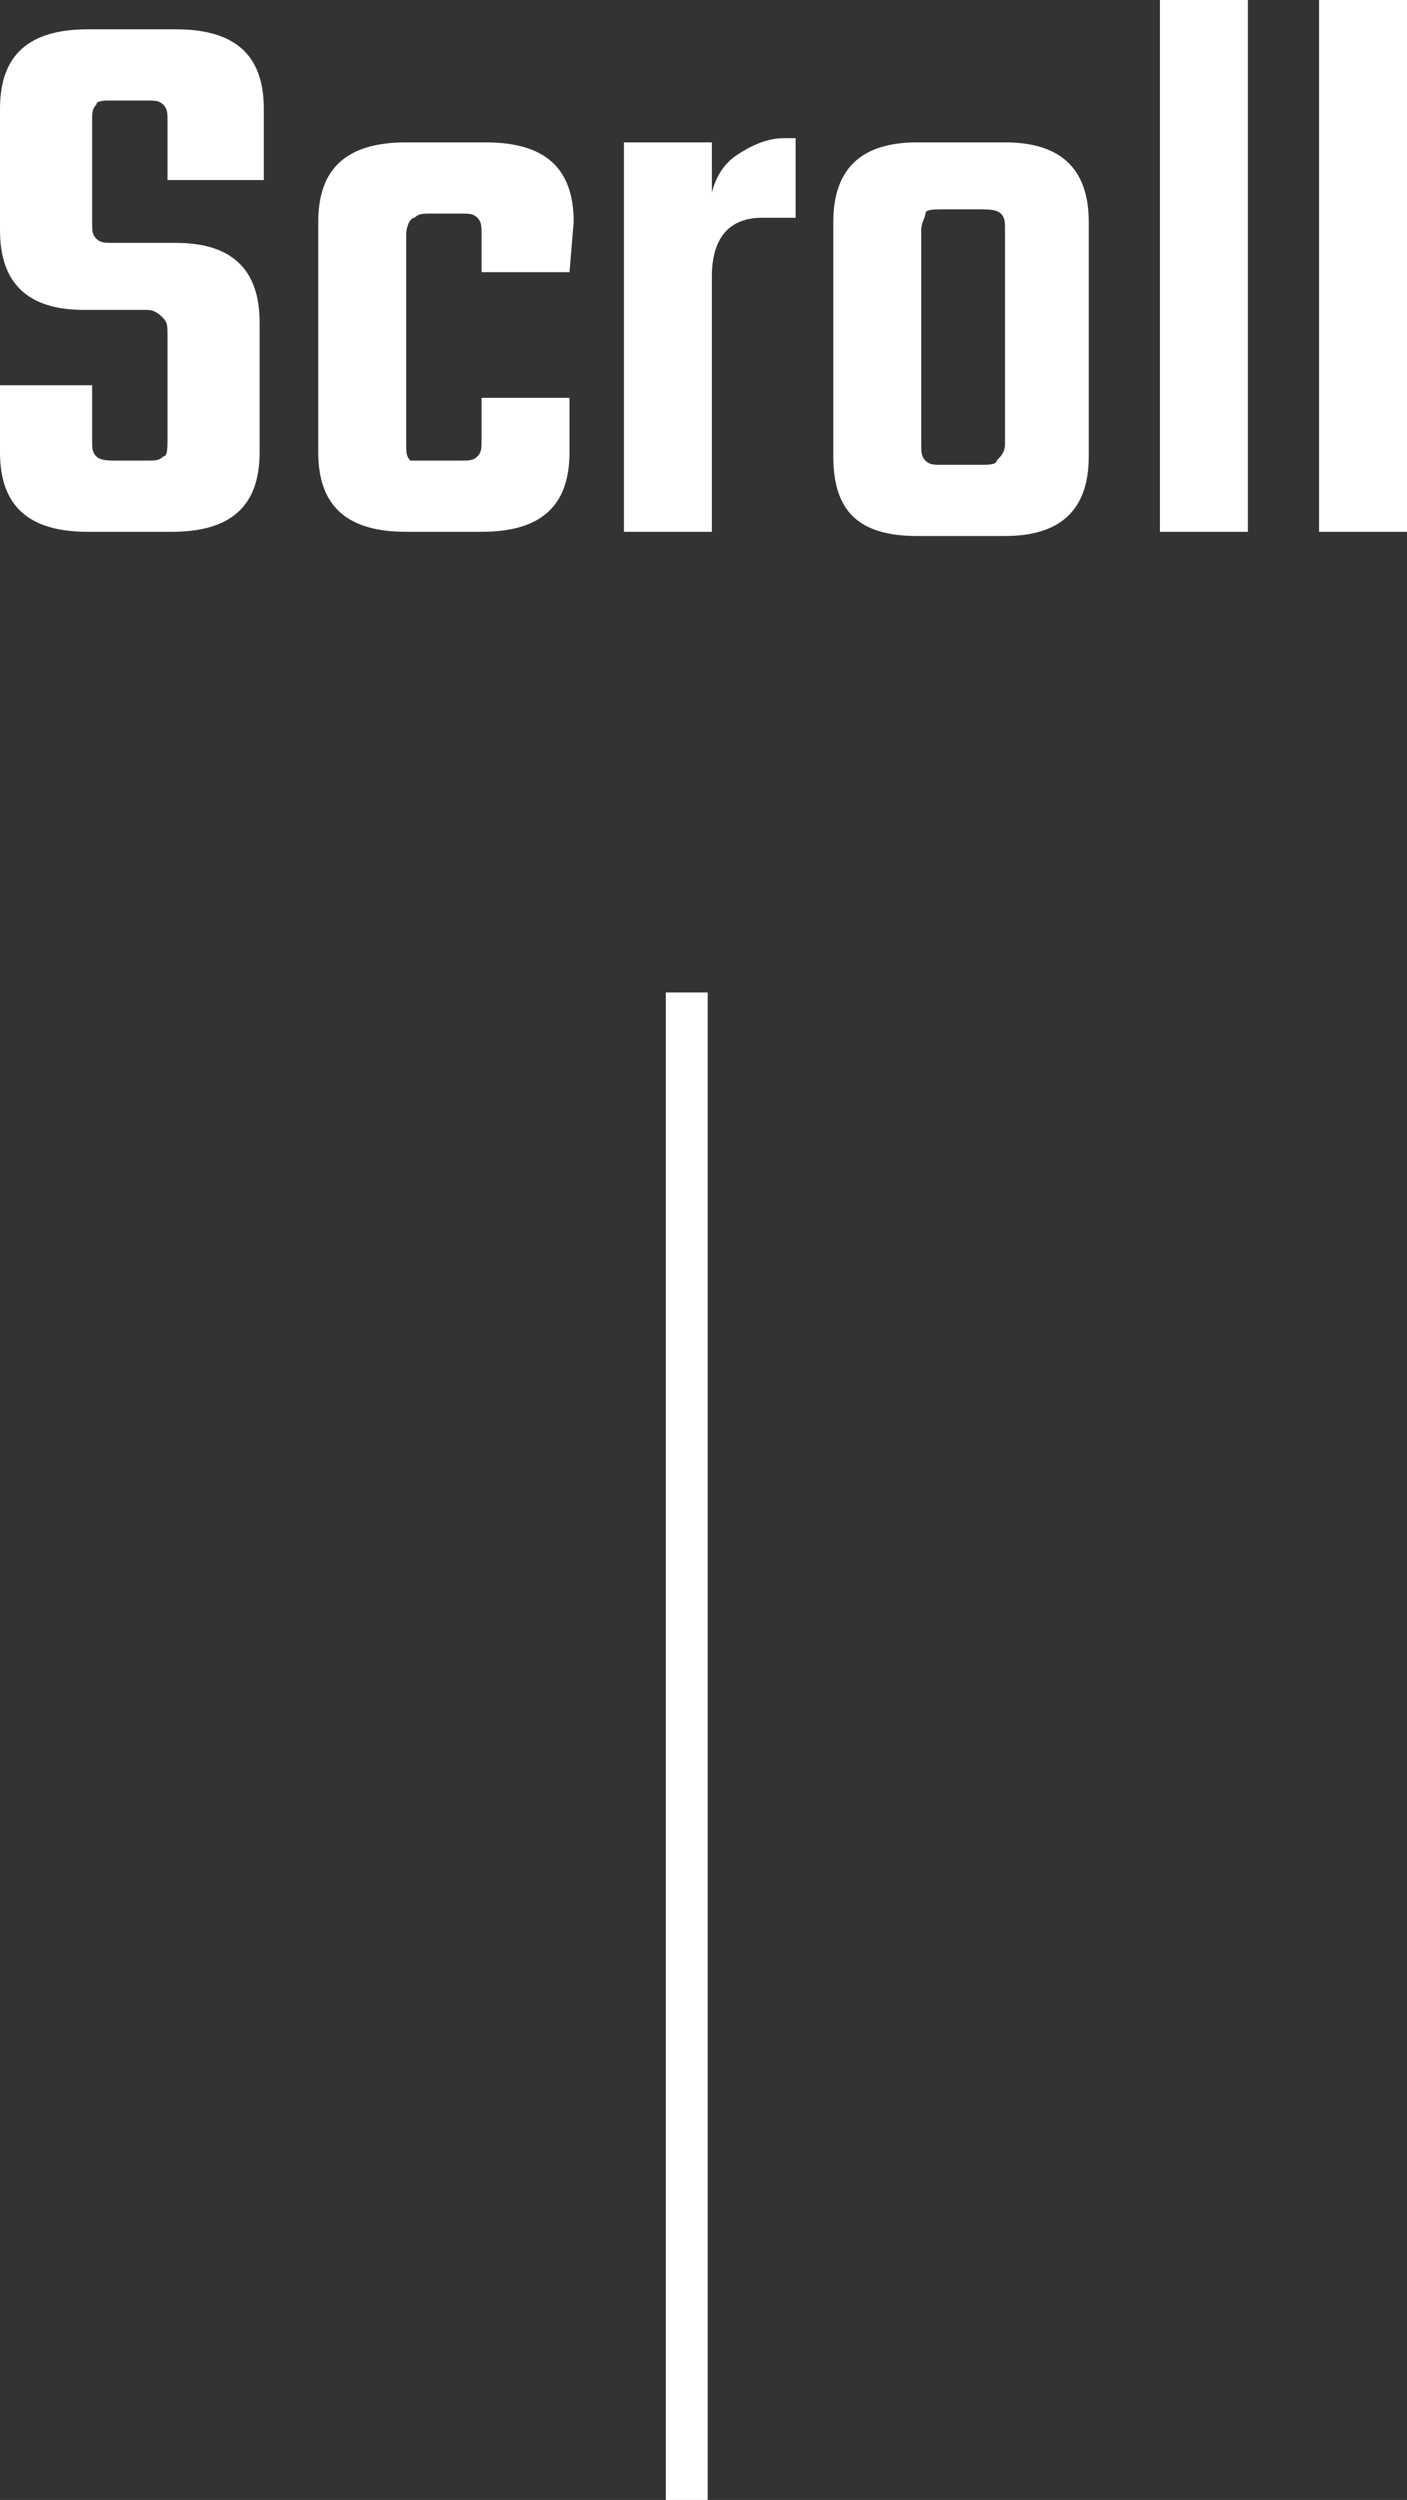 <?xml version="1.0" encoding="utf-8"?>
<!-- Generator: Adobe Illustrator 22.1.0, SVG Export Plug-In . SVG Version: 6.00 Build 0)  -->
<svg version="1.1" id="レイヤー_1" xmlns="http://www.w3.org/2000/svg" xmlns:xlink="http://www.w3.org/1999/xlink" x="0px"
	 y="0px" viewBox="0 0 33.6 59.7" style="enable-background:new 0 0 33.6 59.7;" xml:space="preserve">
<rect x="0" y="0" width="33.6" height="59.7" fill="#333333" stroke="none"/>
<style type="text/css">
	.st0{fill:#FFFFFF;}
</style>
<path class="st0" d="M4,10.5V8c0-0.2,0-0.3-0.1-0.4S3.7,7.4,3.5,7.4H2c-1.3,0-2-0.6-2-1.9V2.6c0-1.3,0.7-1.9,2.1-1.9h2.1
	c1.4,0,2.1,0.6,2.1,1.9v1.7H4V2.9c0-0.2,0-0.3-0.1-0.4C3.8,2.4,3.7,2.4,3.5,2.4H2.7c-0.2,0-0.4,0-0.4,0.1C2.2,2.6,2.2,2.7,2.2,2.9
	v2.4c0,0.2,0,0.3,0.1,0.4s0.2,0.1,0.4,0.1h1.5c1.3,0,2,0.6,2,1.9v3.1c0,1.3-0.7,1.9-2.1,1.9h-2c-1.4,0-2.1-0.6-2.1-1.9V9.2h2.2v1.3
	c0,0.2,0,0.3,0.1,0.4S2.6,11,2.8,11h0.7c0.2,0,0.3,0,0.4-0.1C4,10.9,4,10.7,4,10.5z M13.6,6.5h-2.1V5.6c0-0.2,0-0.3-0.1-0.4
	S11.2,5.1,11,5.1h-0.7c-0.2,0-0.3,0-0.4,0.1c-0.1,0-0.2,0.2-0.2,0.4v5c0,0.2,0,0.3,0.1,0.4H11c0.2,0,0.3,0,0.4-0.1
	c0.1-0.1,0.1-0.2,0.1-0.4v-1h2.1v1.3c0,1.3-0.7,1.9-2.1,1.9H9.7c-1.4,0-2.1-0.6-2.1-1.9V5.3c0-1.3,0.7-1.9,2.1-1.9h1.9
	c1.4,0,2.1,0.6,2.1,1.9L13.6,6.5L13.6,6.5z M18.7,3.3H19v1.9h-0.8c-0.8,0-1.2,0.5-1.2,1.4v6.1h-2.1V3.4H17v1.2
	c0.1-0.4,0.3-0.7,0.6-0.9C17.9,3.5,18.3,3.3,18.7,3.3z M21.9,3.4H24c1.3,0,2,0.6,2,1.9v5.6c0,1.3-0.7,1.9-2,1.9h-2.1
	c-1.4,0-2-0.6-2-1.9V5.3C19.9,4,20.6,3.4,21.9,3.4z M24,10.6V5.5c0-0.2,0-0.3-0.1-0.4S23.6,5,23.4,5h-0.9c-0.2,0-0.4,0-0.4,0.1
	S22,5.3,22,5.5v5.1c0,0.2,0,0.3,0.1,0.4c0.1,0.1,0.2,0.1,0.4,0.1h0.9c0.2,0,0.4,0,0.4-0.1C23.9,10.9,24,10.8,24,10.6z M29.8,12.7
	h-2.1V0h2.1V12.7z M33.6,12.7h-2.1V0h2.1V12.7z"/>
<path class="st0" d="M15.9,23.7h1v36h-1V23.7z"/>
</svg>
